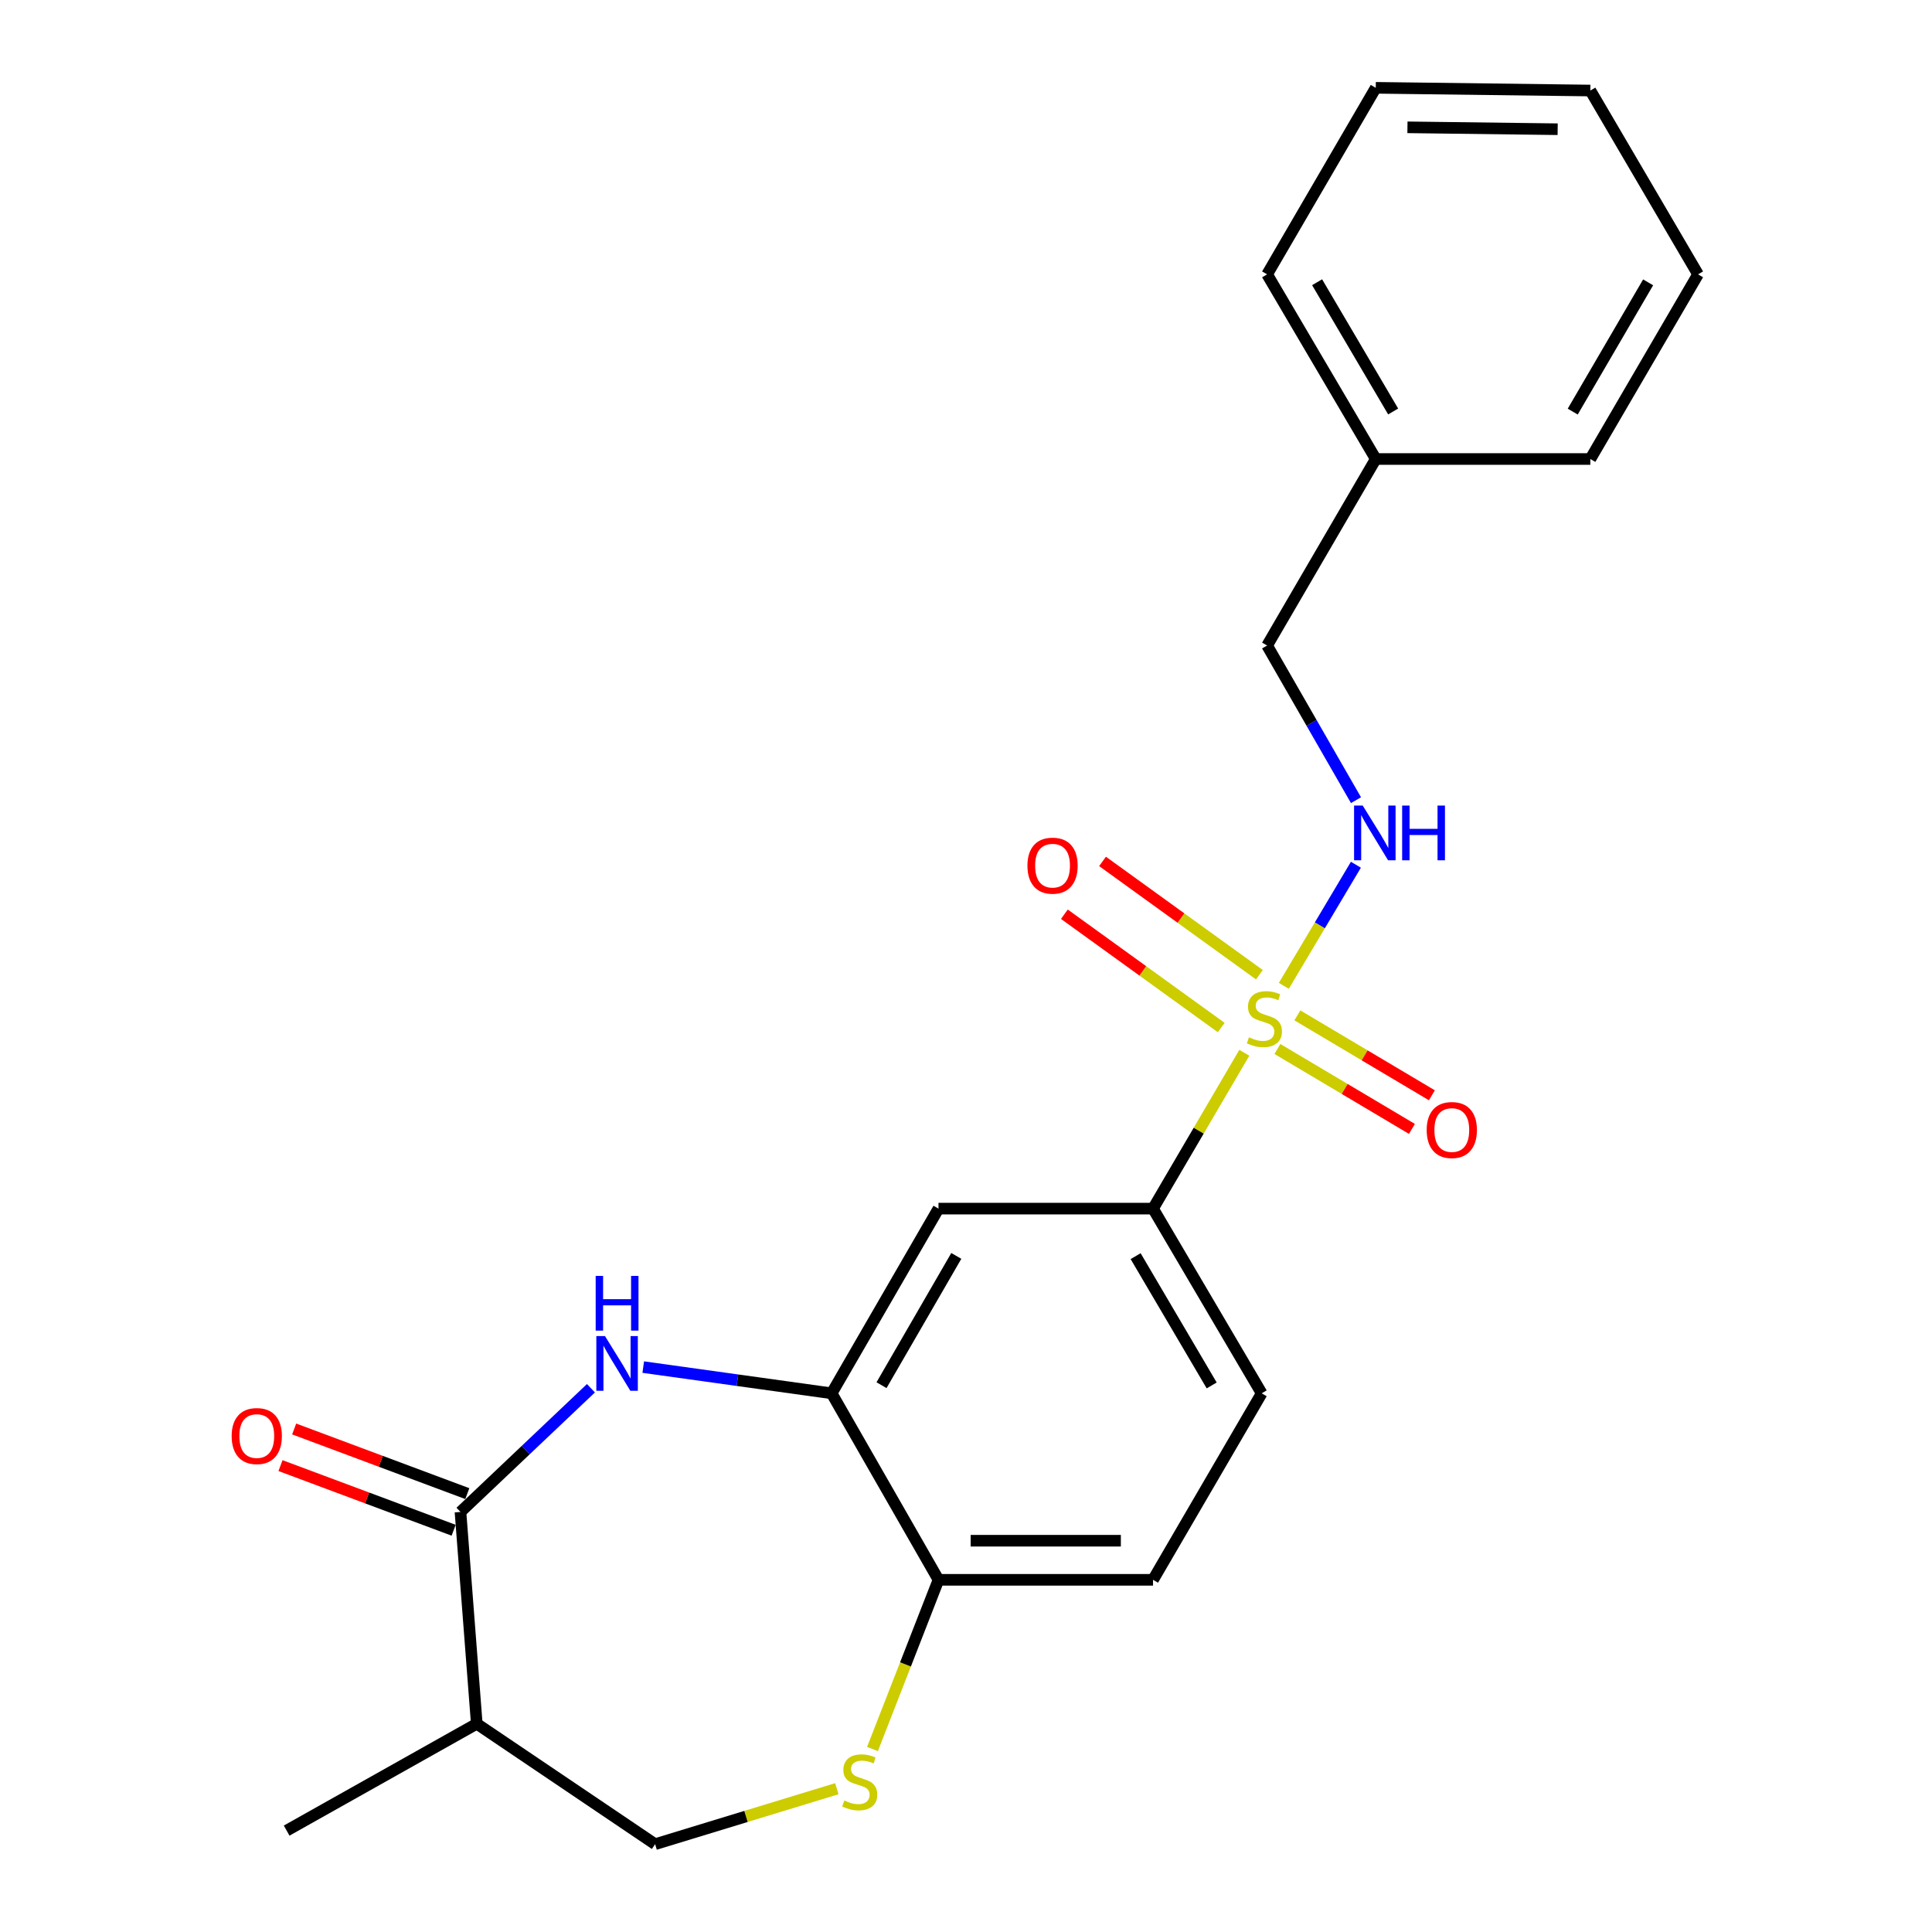 <?xml version='1.0' encoding='iso-8859-1'?>
<svg version='1.1' baseProfile='full'
              xmlns='http://www.w3.org/2000/svg'
                      xmlns:rdkit='http://www.rdkit.org/xml'
                      xmlns:xlink='http://www.w3.org/1999/xlink'
                  xml:space='preserve'
width='1000px' height='1000px' viewBox='0 0 1000 1000'>
<!-- END OF HEADER -->
<rect style='opacity:1.0;fill:#FFFFFF;stroke:none' width='1000' height='1000' x='0' y='0'> </rect>
<path class='bond-3' d='M 644.062,544.916 L 620.434,585.249' style='fill:none;fill-rule:evenodd;stroke:#CCCC00;stroke-width:6px;stroke-linecap:butt;stroke-linejoin:miter;stroke-opacity:1' />
<path class='bond-3' d='M 620.434,585.249 L 596.807,625.582' style='fill:none;fill-rule:evenodd;stroke:#000000;stroke-width:6px;stroke-linecap:butt;stroke-linejoin:miter;stroke-opacity:1' />
<path class='bond-7' d='M 664.513,510.271 L 683.162,478.93' style='fill:none;fill-rule:evenodd;stroke:#CCCC00;stroke-width:6px;stroke-linecap:butt;stroke-linejoin:miter;stroke-opacity:1' />
<path class='bond-7' d='M 683.162,478.93 L 701.811,447.589' style='fill:none;fill-rule:evenodd;stroke:#0000FF;stroke-width:6px;stroke-linecap:butt;stroke-linejoin:miter;stroke-opacity:1' />
<path class='bond-9' d='M 651.862,504.513 L 611.266,475.189' style='fill:none;fill-rule:evenodd;stroke:#CCCC00;stroke-width:6px;stroke-linecap:butt;stroke-linejoin:miter;stroke-opacity:1' />
<path class='bond-9' d='M 611.266,475.189 L 570.67,445.865' style='fill:none;fill-rule:evenodd;stroke:#FF0000;stroke-width:6px;stroke-linecap:butt;stroke-linejoin:miter;stroke-opacity:1' />
<path class='bond-9' d='M 632.112,531.854 L 591.516,502.53' style='fill:none;fill-rule:evenodd;stroke:#CCCC00;stroke-width:6px;stroke-linecap:butt;stroke-linejoin:miter;stroke-opacity:1' />
<path class='bond-9' d='M 591.516,502.53 L 550.92,473.206' style='fill:none;fill-rule:evenodd;stroke:#FF0000;stroke-width:6px;stroke-linecap:butt;stroke-linejoin:miter;stroke-opacity:1' />
<path class='bond-10' d='M 661.181,542.954 L 695.995,563.638' style='fill:none;fill-rule:evenodd;stroke:#CCCC00;stroke-width:6px;stroke-linecap:butt;stroke-linejoin:miter;stroke-opacity:1' />
<path class='bond-10' d='M 695.995,563.638 L 730.808,584.321' style='fill:none;fill-rule:evenodd;stroke:#FF0000;stroke-width:6px;stroke-linecap:butt;stroke-linejoin:miter;stroke-opacity:1' />
<path class='bond-10' d='M 671.518,525.556 L 706.331,546.24' style='fill:none;fill-rule:evenodd;stroke:#CCCC00;stroke-width:6px;stroke-linecap:butt;stroke-linejoin:miter;stroke-opacity:1' />
<path class='bond-10' d='M 706.331,546.24 L 741.145,566.923' style='fill:none;fill-rule:evenodd;stroke:#FF0000;stroke-width:6px;stroke-linecap:butt;stroke-linejoin:miter;stroke-opacity:1' />
<path class='bond-0' d='M 332.946,707.606 L 381.702,714.392' style='fill:none;fill-rule:evenodd;stroke:#0000FF;stroke-width:6px;stroke-linecap:butt;stroke-linejoin:miter;stroke-opacity:1' />
<path class='bond-0' d='M 381.702,714.392 L 430.459,721.179' style='fill:none;fill-rule:evenodd;stroke:#000000;stroke-width:6px;stroke-linecap:butt;stroke-linejoin:miter;stroke-opacity:1' />
<path class='bond-1' d='M 305.87,718.551 L 272.106,750.563' style='fill:none;fill-rule:evenodd;stroke:#0000FF;stroke-width:6px;stroke-linecap:butt;stroke-linejoin:miter;stroke-opacity:1' />
<path class='bond-1' d='M 272.106,750.563 L 238.342,782.576' style='fill:none;fill-rule:evenodd;stroke:#000000;stroke-width:6px;stroke-linecap:butt;stroke-linejoin:miter;stroke-opacity:1' />
<path class='bond-6' d='M 238.342,782.576 L 246.774,892.216' style='fill:none;fill-rule:evenodd;stroke:#000000;stroke-width:6px;stroke-linecap:butt;stroke-linejoin:miter;stroke-opacity:1' />
<path class='bond-12' d='M 241.881,773.096 L 197.071,756.368' style='fill:none;fill-rule:evenodd;stroke:#000000;stroke-width:6px;stroke-linecap:butt;stroke-linejoin:miter;stroke-opacity:1' />
<path class='bond-12' d='M 197.071,756.368 L 152.26,739.639' style='fill:none;fill-rule:evenodd;stroke:#FF0000;stroke-width:6px;stroke-linecap:butt;stroke-linejoin:miter;stroke-opacity:1' />
<path class='bond-12' d='M 234.803,792.055 L 189.993,775.327' style='fill:none;fill-rule:evenodd;stroke:#000000;stroke-width:6px;stroke-linecap:butt;stroke-linejoin:miter;stroke-opacity:1' />
<path class='bond-12' d='M 189.993,775.327 L 145.182,758.598' style='fill:none;fill-rule:evenodd;stroke:#FF0000;stroke-width:6px;stroke-linecap:butt;stroke-linejoin:miter;stroke-opacity:1' />
<path class='bond-2' d='M 430.459,721.179 L 485.762,625.582' style='fill:none;fill-rule:evenodd;stroke:#000000;stroke-width:6px;stroke-linecap:butt;stroke-linejoin:miter;stroke-opacity:1' />
<path class='bond-2' d='M 456.271,716.973 L 494.984,650.055' style='fill:none;fill-rule:evenodd;stroke:#000000;stroke-width:6px;stroke-linecap:butt;stroke-linejoin:miter;stroke-opacity:1' />
<path class='bond-23' d='M 430.459,721.179 L 485.762,817.71' style='fill:none;fill-rule:evenodd;stroke:#000000;stroke-width:6px;stroke-linecap:butt;stroke-linejoin:miter;stroke-opacity:1' />
<path class='bond-5' d='M 596.807,625.582 L 485.762,625.582' style='fill:none;fill-rule:evenodd;stroke:#000000;stroke-width:6px;stroke-linecap:butt;stroke-linejoin:miter;stroke-opacity:1' />
<path class='bond-13' d='M 596.807,625.582 L 653.043,721.179' style='fill:none;fill-rule:evenodd;stroke:#000000;stroke-width:6px;stroke-linecap:butt;stroke-linejoin:miter;stroke-opacity:1' />
<path class='bond-13' d='M 587.8,650.182 L 627.165,717.1' style='fill:none;fill-rule:evenodd;stroke:#000000;stroke-width:6px;stroke-linecap:butt;stroke-linejoin:miter;stroke-opacity:1' />
<path class='bond-4' d='M 451.598,905.287 L 468.68,861.498' style='fill:none;fill-rule:evenodd;stroke:#CCCC00;stroke-width:6px;stroke-linecap:butt;stroke-linejoin:miter;stroke-opacity:1' />
<path class='bond-4' d='M 468.68,861.498 L 485.762,817.71' style='fill:none;fill-rule:evenodd;stroke:#000000;stroke-width:6px;stroke-linecap:butt;stroke-linejoin:miter;stroke-opacity:1' />
<path class='bond-11' d='M 433.147,925.829 L 386.118,940.187' style='fill:none;fill-rule:evenodd;stroke:#CCCC00;stroke-width:6px;stroke-linecap:butt;stroke-linejoin:miter;stroke-opacity:1' />
<path class='bond-11' d='M 386.118,940.187 L 339.089,954.545' style='fill:none;fill-rule:evenodd;stroke:#000000;stroke-width:6px;stroke-linecap:butt;stroke-linejoin:miter;stroke-opacity:1' />
<path class='bond-17' d='M 246.774,892.216 L 148.366,947.519' style='fill:none;fill-rule:evenodd;stroke:#000000;stroke-width:6px;stroke-linecap:butt;stroke-linejoin:miter;stroke-opacity:1' />
<path class='bond-25' d='M 246.774,892.216 L 339.089,954.545' style='fill:none;fill-rule:evenodd;stroke:#000000;stroke-width:6px;stroke-linecap:butt;stroke-linejoin:miter;stroke-opacity:1' />
<path class='bond-15' d='M 701.861,414.17 L 678.857,374.147' style='fill:none;fill-rule:evenodd;stroke:#0000FF;stroke-width:6px;stroke-linecap:butt;stroke-linejoin:miter;stroke-opacity:1' />
<path class='bond-15' d='M 678.857,374.147 L 655.854,334.124' style='fill:none;fill-rule:evenodd;stroke:#000000;stroke-width:6px;stroke-linecap:butt;stroke-linejoin:miter;stroke-opacity:1' />
<path class='bond-8' d='M 485.762,817.71 L 596.807,817.71' style='fill:none;fill-rule:evenodd;stroke:#000000;stroke-width:6px;stroke-linecap:butt;stroke-linejoin:miter;stroke-opacity:1' />
<path class='bond-8' d='M 502.419,797.473 L 580.15,797.473' style='fill:none;fill-rule:evenodd;stroke:#000000;stroke-width:6px;stroke-linecap:butt;stroke-linejoin:miter;stroke-opacity:1' />
<path class='bond-14' d='M 653.043,721.179 L 596.807,817.71' style='fill:none;fill-rule:evenodd;stroke:#000000;stroke-width:6px;stroke-linecap:butt;stroke-linejoin:miter;stroke-opacity:1' />
<path class='bond-16' d='M 655.854,334.124 L 712.09,237.582' style='fill:none;fill-rule:evenodd;stroke:#000000;stroke-width:6px;stroke-linecap:butt;stroke-linejoin:miter;stroke-opacity:1' />
<path class='bond-18' d='M 712.09,237.582 L 655.854,142.008' style='fill:none;fill-rule:evenodd;stroke:#000000;stroke-width:6px;stroke-linecap:butt;stroke-linejoin:miter;stroke-opacity:1' />
<path class='bond-18' d='M 721.097,212.983 L 681.731,146.081' style='fill:none;fill-rule:evenodd;stroke:#000000;stroke-width:6px;stroke-linecap:butt;stroke-linejoin:miter;stroke-opacity:1' />
<path class='bond-19' d='M 712.09,237.582 L 823.158,237.582' style='fill:none;fill-rule:evenodd;stroke:#000000;stroke-width:6px;stroke-linecap:butt;stroke-linejoin:miter;stroke-opacity:1' />
<path class='bond-20' d='M 655.854,142.008 L 712.09,45.455' style='fill:none;fill-rule:evenodd;stroke:#000000;stroke-width:6px;stroke-linecap:butt;stroke-linejoin:miter;stroke-opacity:1' />
<path class='bond-21' d='M 823.158,237.582 L 878.911,142.008' style='fill:none;fill-rule:evenodd;stroke:#000000;stroke-width:6px;stroke-linecap:butt;stroke-linejoin:miter;stroke-opacity:1' />
<path class='bond-21' d='M 814.04,213.049 L 853.068,146.147' style='fill:none;fill-rule:evenodd;stroke:#000000;stroke-width:6px;stroke-linecap:butt;stroke-linejoin:miter;stroke-opacity:1' />
<path class='bond-24' d='M 712.09,45.455 L 823.158,46.86' style='fill:none;fill-rule:evenodd;stroke:#000000;stroke-width:6px;stroke-linecap:butt;stroke-linejoin:miter;stroke-opacity:1' />
<path class='bond-24' d='M 728.494,65.901 L 806.242,66.885' style='fill:none;fill-rule:evenodd;stroke:#000000;stroke-width:6px;stroke-linecap:butt;stroke-linejoin:miter;stroke-opacity:1' />
<path class='bond-22' d='M 878.911,142.008 L 823.158,46.86' style='fill:none;fill-rule:evenodd;stroke:#000000;stroke-width:6px;stroke-linecap:butt;stroke-linejoin:miter;stroke-opacity:1' />
<path  class='atom-0' d='M 646.449 536.905
Q 646.769 537.025, 648.089 537.585
Q 649.409 538.145, 650.849 538.505
Q 652.329 538.825, 653.769 538.825
Q 656.449 538.825, 658.009 537.545
Q 659.569 536.225, 659.569 533.945
Q 659.569 532.385, 658.769 531.425
Q 658.009 530.465, 656.809 529.945
Q 655.609 529.425, 653.609 528.825
Q 651.089 528.065, 649.569 527.345
Q 648.089 526.625, 647.009 525.105
Q 645.969 523.585, 645.969 521.025
Q 645.969 517.465, 648.369 515.265
Q 650.809 513.065, 655.609 513.065
Q 658.889 513.065, 662.609 514.625
L 661.689 517.705
Q 658.289 516.305, 655.729 516.305
Q 652.969 516.305, 651.449 517.465
Q 649.929 518.585, 649.969 520.545
Q 649.969 522.065, 650.729 522.985
Q 651.529 523.905, 652.649 524.425
Q 653.809 524.945, 655.729 525.545
Q 658.289 526.345, 659.809 527.145
Q 661.329 527.945, 662.409 529.585
Q 663.529 531.185, 663.529 533.945
Q 663.529 537.865, 660.889 539.985
Q 658.289 542.065, 653.929 542.065
Q 651.409 542.065, 649.489 541.505
Q 647.609 540.985, 645.369 540.065
L 646.449 536.905
' fill='#CCCC00'/>
<path  class='atom-1' d='M 313.143 691.56
L 322.423 706.56
Q 323.343 708.04, 324.823 710.72
Q 326.303 713.4, 326.383 713.56
L 326.383 691.56
L 330.143 691.56
L 330.143 719.88
L 326.263 719.88
L 316.303 703.48
Q 315.143 701.56, 313.903 699.36
Q 312.703 697.16, 312.343 696.48
L 312.343 719.88
L 308.663 719.88
L 308.663 691.56
L 313.143 691.56
' fill='#0000FF'/>
<path  class='atom-1' d='M 308.323 660.408
L 312.163 660.408
L 312.163 672.448
L 326.643 672.448
L 326.643 660.408
L 330.483 660.408
L 330.483 688.728
L 326.643 688.728
L 326.643 675.648
L 312.163 675.648
L 312.163 688.728
L 308.323 688.728
L 308.323 660.408
' fill='#0000FF'/>
<path  class='atom-5' d='M 436.996 931.931
Q 437.316 932.051, 438.636 932.611
Q 439.956 933.171, 441.396 933.531
Q 442.876 933.851, 444.316 933.851
Q 446.996 933.851, 448.556 932.571
Q 450.116 931.251, 450.116 928.971
Q 450.116 927.411, 449.316 926.451
Q 448.556 925.491, 447.356 924.971
Q 446.156 924.451, 444.156 923.851
Q 441.636 923.091, 440.116 922.371
Q 438.636 921.651, 437.556 920.131
Q 436.516 918.611, 436.516 916.051
Q 436.516 912.491, 438.916 910.291
Q 441.356 908.091, 446.156 908.091
Q 449.436 908.091, 453.156 909.651
L 452.236 912.731
Q 448.836 911.331, 446.276 911.331
Q 443.516 911.331, 441.996 912.491
Q 440.476 913.611, 440.516 915.571
Q 440.516 917.091, 441.276 918.011
Q 442.076 918.931, 443.196 919.451
Q 444.356 919.971, 446.276 920.571
Q 448.836 921.371, 450.356 922.171
Q 451.876 922.971, 452.956 924.611
Q 454.076 926.211, 454.076 928.971
Q 454.076 932.891, 451.436 935.011
Q 448.836 937.091, 444.476 937.091
Q 441.956 937.091, 440.036 936.531
Q 438.156 936.011, 435.916 935.091
L 436.996 931.931
' fill='#CCCC00'/>
<path  class='atom-8' d='M 705.347 416.967
L 714.627 431.967
Q 715.547 433.447, 717.027 436.127
Q 718.507 438.807, 718.587 438.967
L 718.587 416.967
L 722.347 416.967
L 722.347 445.287
L 718.467 445.287
L 708.507 428.887
Q 707.347 426.967, 706.107 424.767
Q 704.907 422.567, 704.547 421.887
L 704.547 445.287
L 700.867 445.287
L 700.867 416.967
L 705.347 416.967
' fill='#0000FF'/>
<path  class='atom-8' d='M 725.747 416.967
L 729.587 416.967
L 729.587 429.007
L 744.067 429.007
L 744.067 416.967
L 747.907 416.967
L 747.907 445.287
L 744.067 445.287
L 744.067 432.207
L 729.587 432.207
L 729.587 445.287
L 725.747 445.287
L 725.747 416.967
' fill='#0000FF'/>
<path  class='atom-10' d='M 531.798 448.06
Q 531.798 441.26, 535.158 437.46
Q 538.518 433.66, 544.798 433.66
Q 551.078 433.66, 554.438 437.46
Q 557.798 441.26, 557.798 448.06
Q 557.798 454.94, 554.398 458.86
Q 550.998 462.74, 544.798 462.74
Q 538.558 462.74, 535.158 458.86
Q 531.798 454.98, 531.798 448.06
M 544.798 459.54
Q 549.118 459.54, 551.438 456.66
Q 553.798 453.74, 553.798 448.06
Q 553.798 442.5, 551.438 439.7
Q 549.118 436.86, 544.798 436.86
Q 540.478 436.86, 538.118 439.66
Q 535.798 442.46, 535.798 448.06
Q 535.798 453.78, 538.118 456.66
Q 540.478 459.54, 544.798 459.54
' fill='#FF0000'/>
<path  class='atom-11' d='M 738.451 584.896
Q 738.451 578.096, 741.811 574.296
Q 745.171 570.496, 751.451 570.496
Q 757.731 570.496, 761.091 574.296
Q 764.451 578.096, 764.451 584.896
Q 764.451 591.776, 761.051 595.696
Q 757.651 599.576, 751.451 599.576
Q 745.211 599.576, 741.811 595.696
Q 738.451 591.816, 738.451 584.896
M 751.451 596.376
Q 755.771 596.376, 758.091 593.496
Q 760.451 590.576, 760.451 584.896
Q 760.451 579.336, 758.091 576.536
Q 755.771 573.696, 751.451 573.696
Q 747.131 573.696, 744.771 576.496
Q 742.451 579.296, 742.451 584.896
Q 742.451 590.616, 744.771 593.496
Q 747.131 596.376, 751.451 596.376
' fill='#FF0000'/>
<path  class='atom-13' d='M 119.907 743.295
Q 119.907 736.495, 123.267 732.695
Q 126.627 728.895, 132.907 728.895
Q 139.187 728.895, 142.547 732.695
Q 145.907 736.495, 145.907 743.295
Q 145.907 750.175, 142.507 754.095
Q 139.107 757.975, 132.907 757.975
Q 126.667 757.975, 123.267 754.095
Q 119.907 750.215, 119.907 743.295
M 132.907 754.775
Q 137.227 754.775, 139.547 751.895
Q 141.907 748.975, 141.907 743.295
Q 141.907 737.735, 139.547 734.935
Q 137.227 732.095, 132.907 732.095
Q 128.587 732.095, 126.227 734.895
Q 123.907 737.695, 123.907 743.295
Q 123.907 749.015, 126.227 751.895
Q 128.587 754.775, 132.907 754.775
' fill='#FF0000'/>
</svg>

